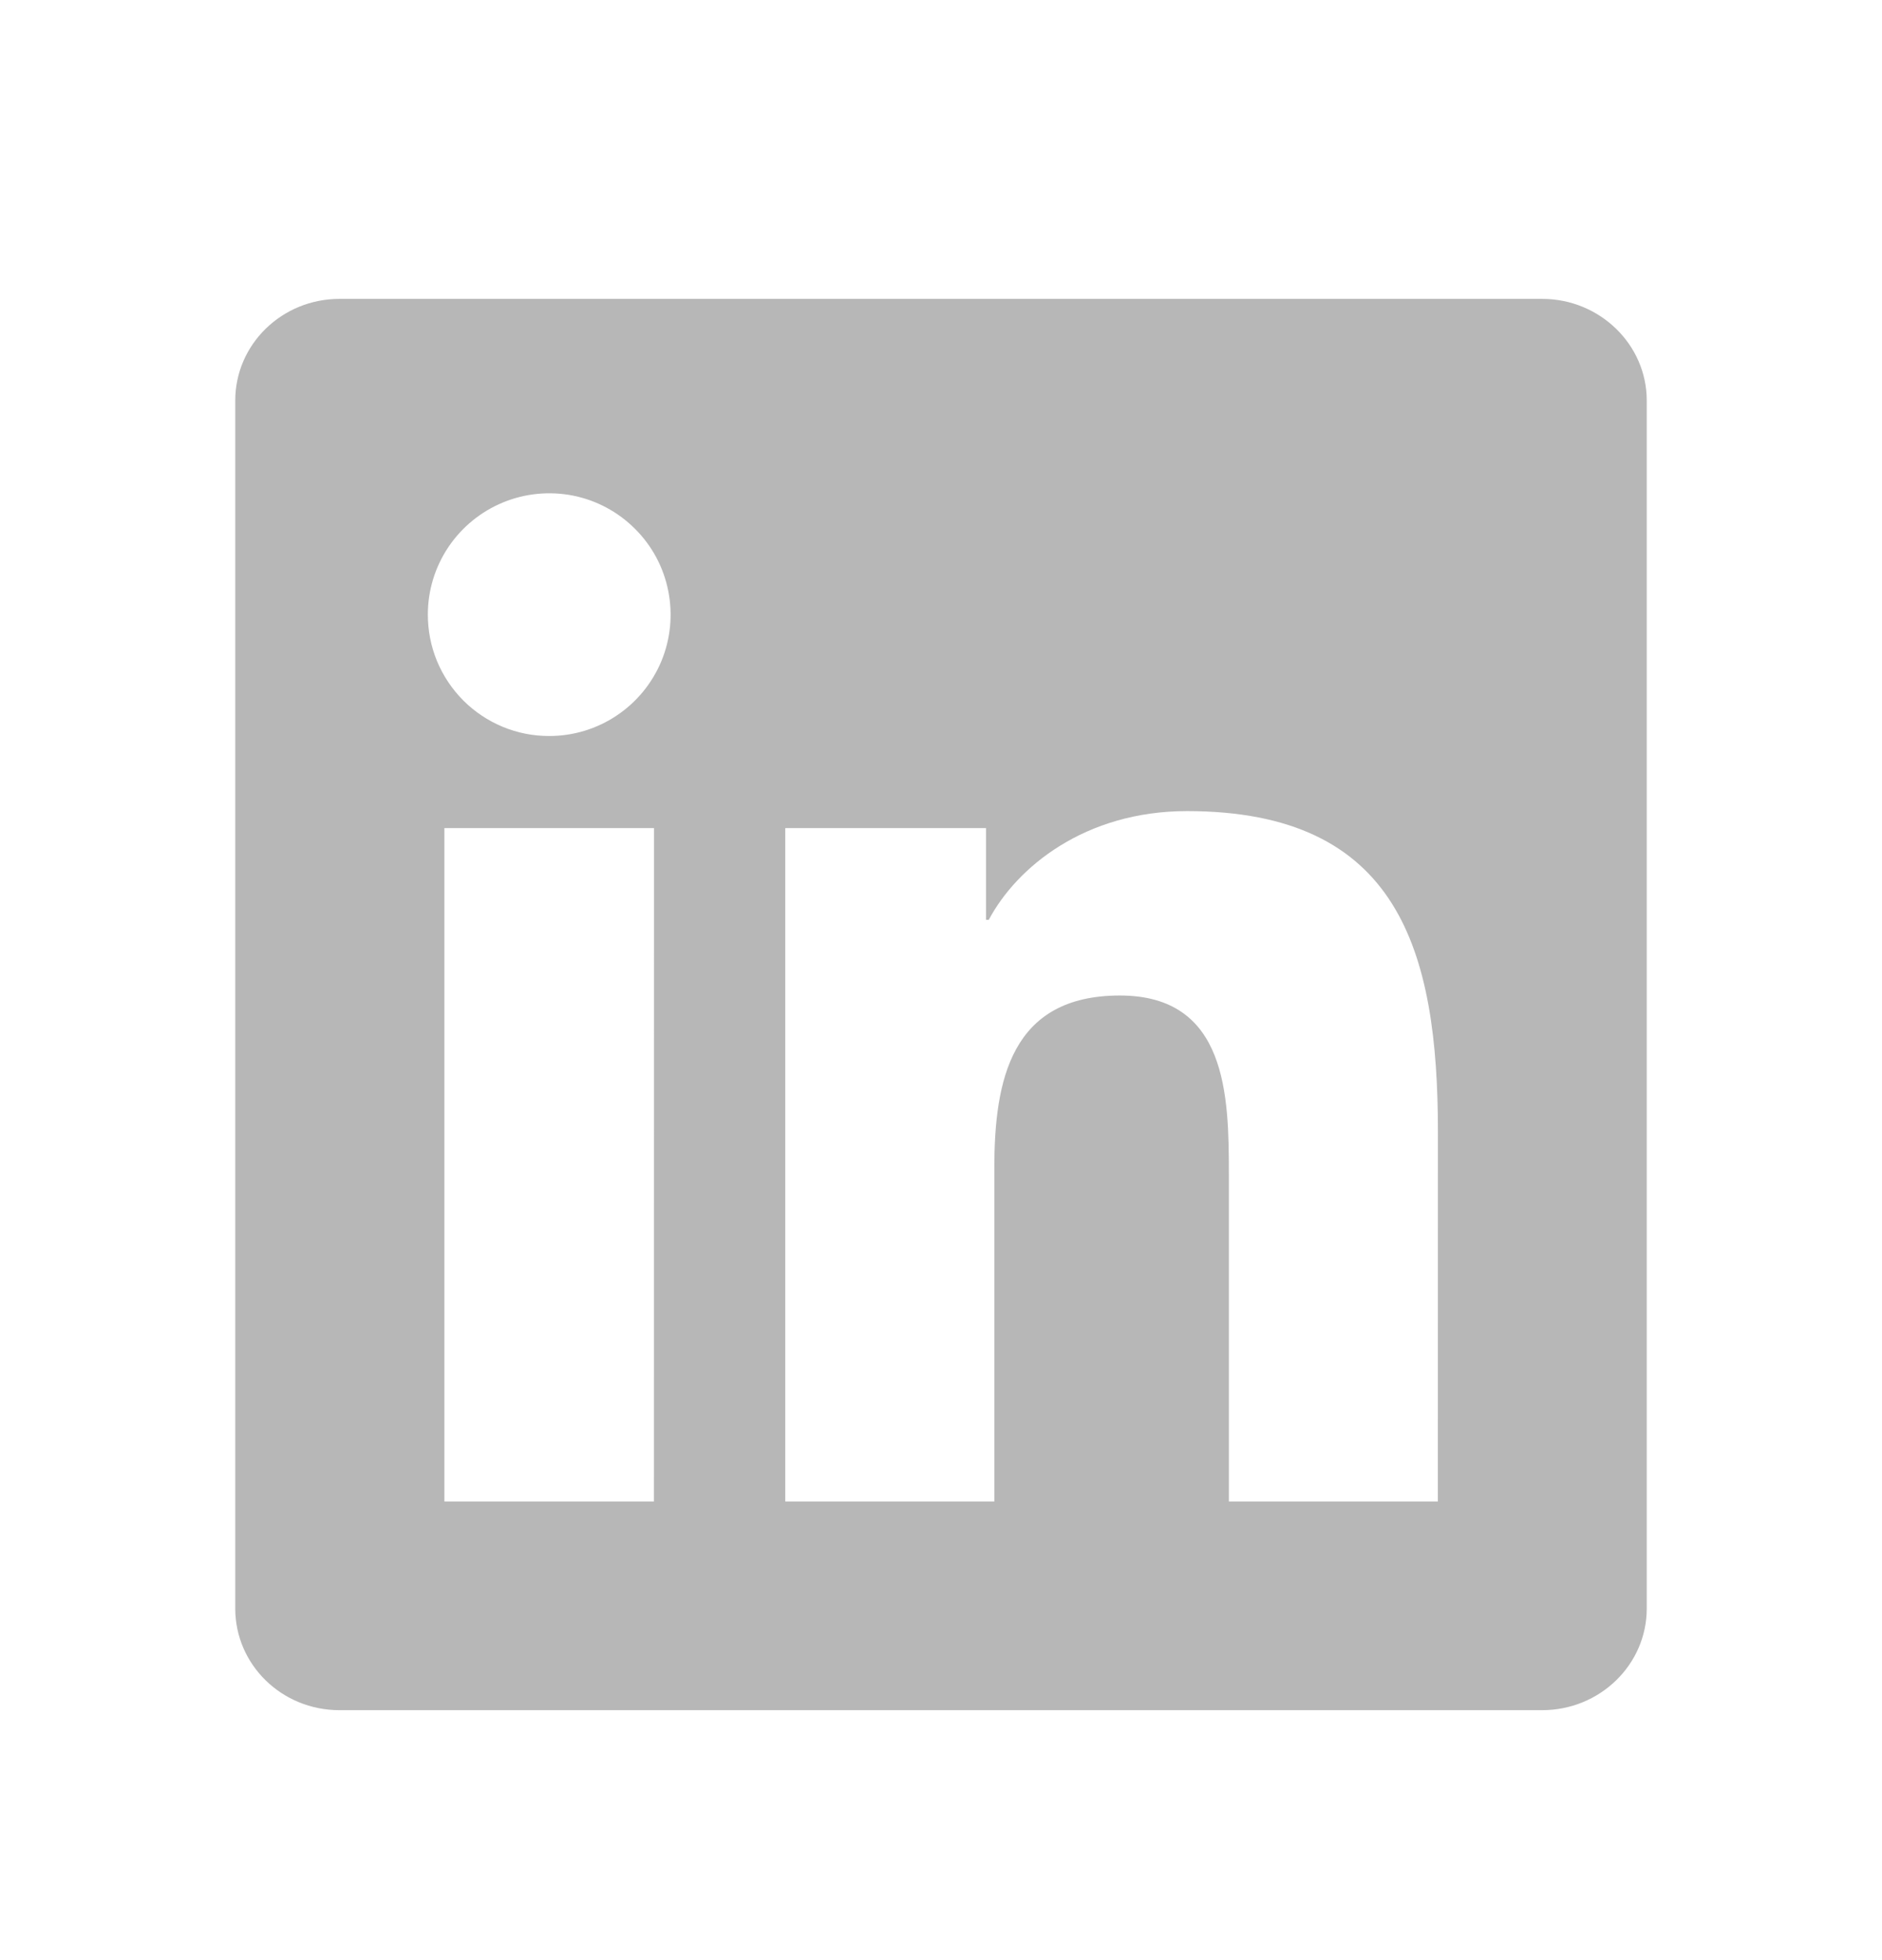 <svg width="24" height="25" viewBox="0 0 24 25" fill="none" xmlns="http://www.w3.org/2000/svg">
<path d="M18.336 19.151H15.671V14.975C15.671 13.979 15.651 12.697 14.281 12.697C12.892 12.697 12.68 13.78 12.68 14.902V19.151H10.014V10.562H12.574V11.732H12.609C12.967 11.059 13.837 10.345 15.137 10.345C17.837 10.345 18.337 12.123 18.337 14.438L18.336 19.151ZM7.004 9.387C6.801 9.388 6.599 9.348 6.411 9.27C6.223 9.192 6.052 9.078 5.908 8.934C5.765 8.79 5.651 8.62 5.573 8.432C5.495 8.243 5.456 8.042 5.456 7.838C5.456 7.532 5.547 7.233 5.717 6.979C5.888 6.724 6.13 6.526 6.413 6.409C6.695 6.292 7.007 6.262 7.307 6.321C7.607 6.381 7.883 6.529 8.099 6.746C8.316 6.962 8.463 7.238 8.522 7.538C8.582 7.839 8.551 8.15 8.434 8.433C8.316 8.716 8.118 8.957 7.863 9.127C7.609 9.297 7.309 9.388 7.003 9.387M8.339 19.151H5.667V10.562H8.34L8.339 19.151ZM19.67 3.812H4.33C3.594 3.812 3 4.393 3 5.109V20.515C3 21.233 3.594 21.812 4.328 21.812H19.667C20.4 21.812 21 21.233 21 20.515V5.109C21 4.394 20.4 3.812 19.666 3.812H19.67Z" fill="#B7B7B7"/>
</svg>
